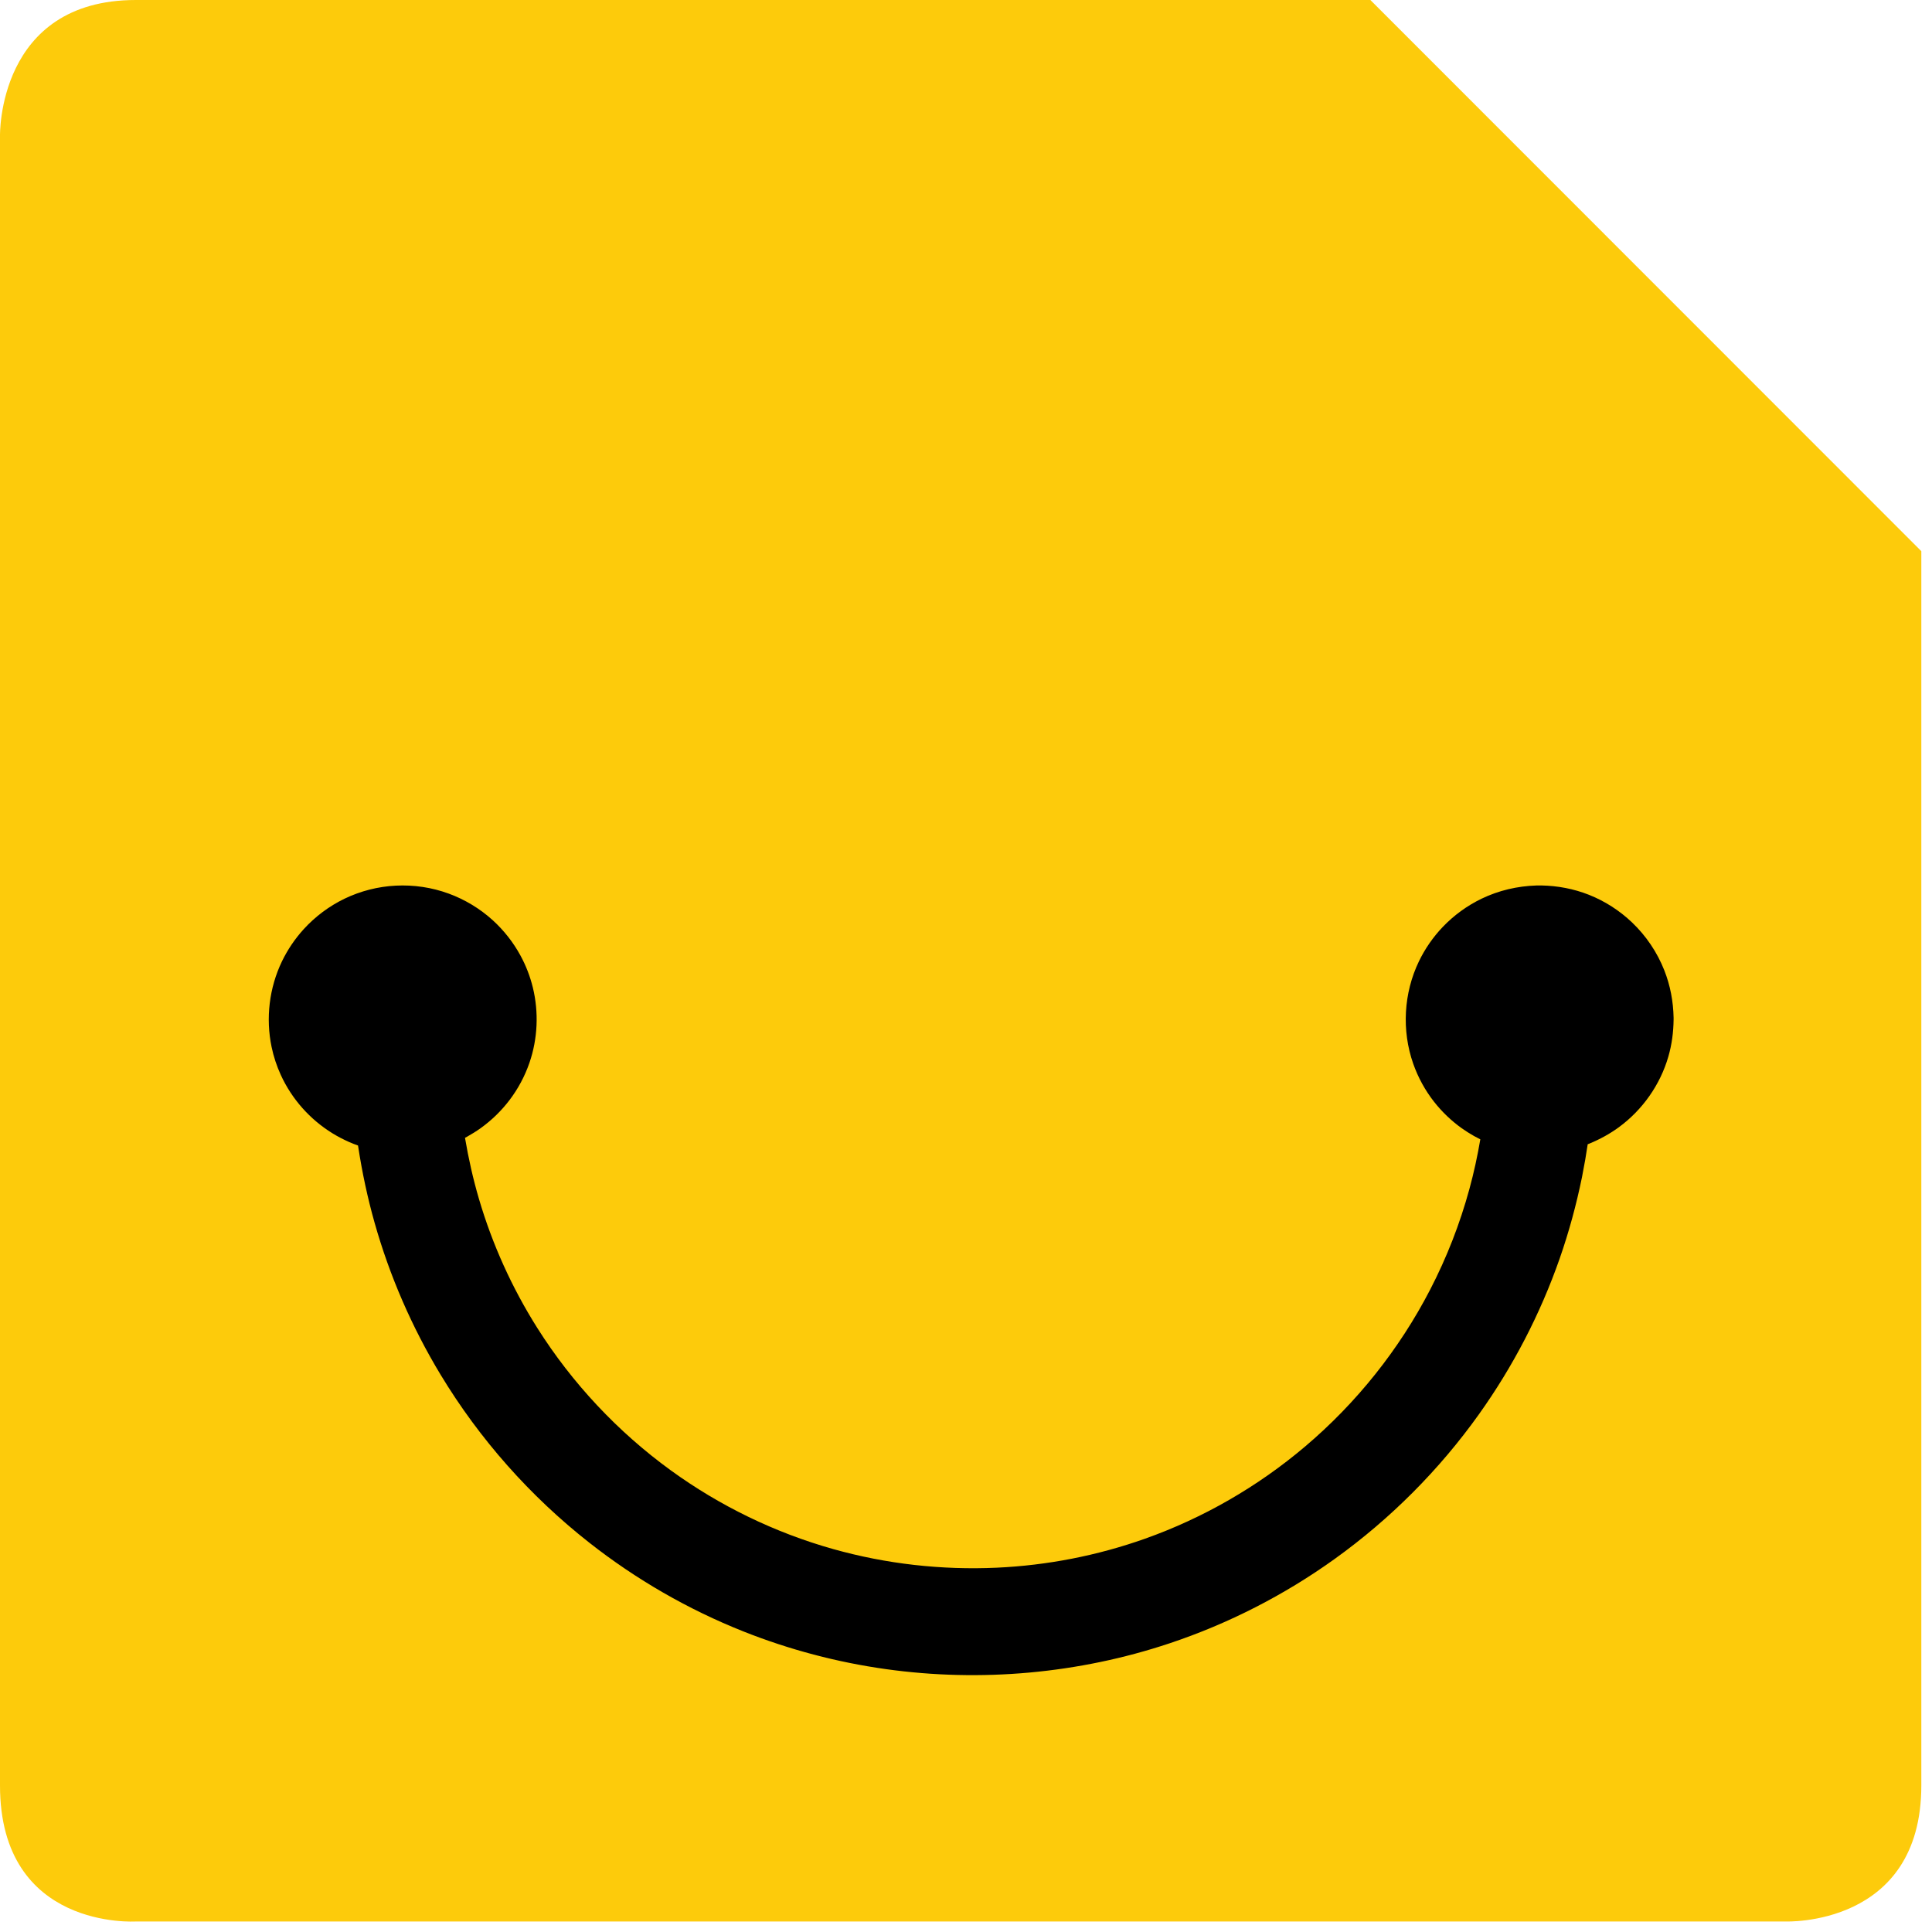 <?xml version="1.0" encoding="UTF-8" standalone="no"?>
<!DOCTYPE svg PUBLIC "-//W3C//DTD SVG 1.1//EN" "http://www.w3.org/Graphics/SVG/1.1/DTD/svg11.dtd">
<svg width="100%" height="100%" viewBox="0 0 76 76" version="1.1" xmlns="http://www.w3.org/2000/svg" xmlns:xlink="http://www.w3.org/1999/xlink" xml:space="preserve" xmlns:serif="http://www.serif.com/" style="fill-rule:evenodd;clip-rule:evenodd;stroke-linejoin:round;stroke-miterlimit:2;">
    <g transform="matrix(1,0,0,1,0,0)">
        <path d="M75.58,21.682L75.58,70.236C75.58,75.811 70.234,75.586 70.234,75.586L5.346,75.586C5.346,75.586 0,75.937 0,70.236L0,5.35C0,5.35 -0.117,0 5.346,0L53.907,0L75.58,21.682Z" style="fill:rgb(253,203,11);fill-rule:nonzero;"/>
    </g>
    <g transform="matrix(1,0,0,1,0,0)">
        <path d="M65.835,40.034L65.835,40.106C65.83,40.6 65.766,41.09 65.628,41.566C65.307,42.675 64.612,43.66 63.681,44.343C63.323,44.605 62.935,44.816 62.526,44.985L62.456,45.012C62.426,45.215 62.393,45.418 62.359,45.62C62.319,45.85 62.276,46.079 62.231,46.308C62.009,47.392 61.719,48.461 61.354,49.507C60.593,51.685 59.52,53.753 58.18,55.631C56.618,57.821 54.695,59.75 52.511,61.319C50.525,62.745 48.326,63.871 46.008,64.644C42.432,65.837 38.586,66.181 34.855,65.66C32.936,65.392 31.051,64.894 29.25,64.179C27.072,63.314 25.022,62.132 23.18,60.684C20.854,58.858 18.864,56.611 17.334,54.081C16.206,52.215 15.329,50.199 14.736,48.101C14.458,47.118 14.246,46.119 14.091,45.109L14.084,45.062C13.999,45.032 13.999,45.031 13.914,44.999C13.817,44.959 13.817,44.96 13.72,44.918C13.498,44.818 13.282,44.707 13.075,44.579C12.635,44.307 12.236,43.972 11.893,43.585C11.549,43.197 11.262,42.759 11.047,42.288C10.885,41.935 10.763,41.565 10.684,41.186C10.447,40.055 10.591,38.857 11.092,37.816C11.313,37.359 11.6,36.934 11.941,36.558C12.396,36.057 12.947,35.645 13.556,35.351C14.185,35.049 14.872,34.874 15.569,34.839C16.275,34.803 16.987,34.908 17.652,35.152C18.29,35.386 18.881,35.743 19.384,36.2C19.821,36.598 20.192,37.069 20.474,37.589C20.69,37.985 20.854,38.41 20.961,38.848C21.198,39.821 21.153,40.86 20.827,41.807C20.645,42.336 20.378,42.835 20.039,43.28C19.722,43.696 19.343,44.065 18.918,44.372C18.742,44.498 18.558,44.612 18.369,44.718L18.292,44.759C18.429,45.571 18.609,46.373 18.841,47.163C19.366,48.95 20.141,50.662 21.135,52.237C22.51,54.415 24.301,56.325 26.386,57.839C28.313,59.238 30.485,60.293 32.778,60.937C34.865,61.524 37.045,61.768 39.21,61.669C41.194,61.578 43.163,61.195 45.035,60.531C47.334,59.716 49.48,58.478 51.341,56.901C53.362,55.189 55.043,53.083 56.259,50.73C56.911,49.47 57.43,48.141 57.803,46.771C57.979,46.128 58.12,45.476 58.232,44.818C58.15,44.777 58.068,44.734 57.987,44.69C57.821,44.595 57.66,44.495 57.505,44.385C57.094,44.092 56.726,43.74 56.414,43.343C56.061,42.893 55.783,42.385 55.593,41.845C55.133,40.536 55.215,39.066 55.817,37.816C56.056,37.321 56.373,36.863 56.753,36.465C57.191,36.006 57.712,35.627 58.284,35.351C58.958,35.027 59.689,34.857 60.435,34.833C60.503,34.832 60.57,34.832 60.638,34.832C61.276,34.844 61.905,34.963 62.499,35.197C63.13,35.446 63.71,35.819 64.201,36.287C64.753,36.813 65.189,37.459 65.469,38.169C65.704,38.764 65.823,39.395 65.835,40.034Z"/>
    </g>
</svg>
